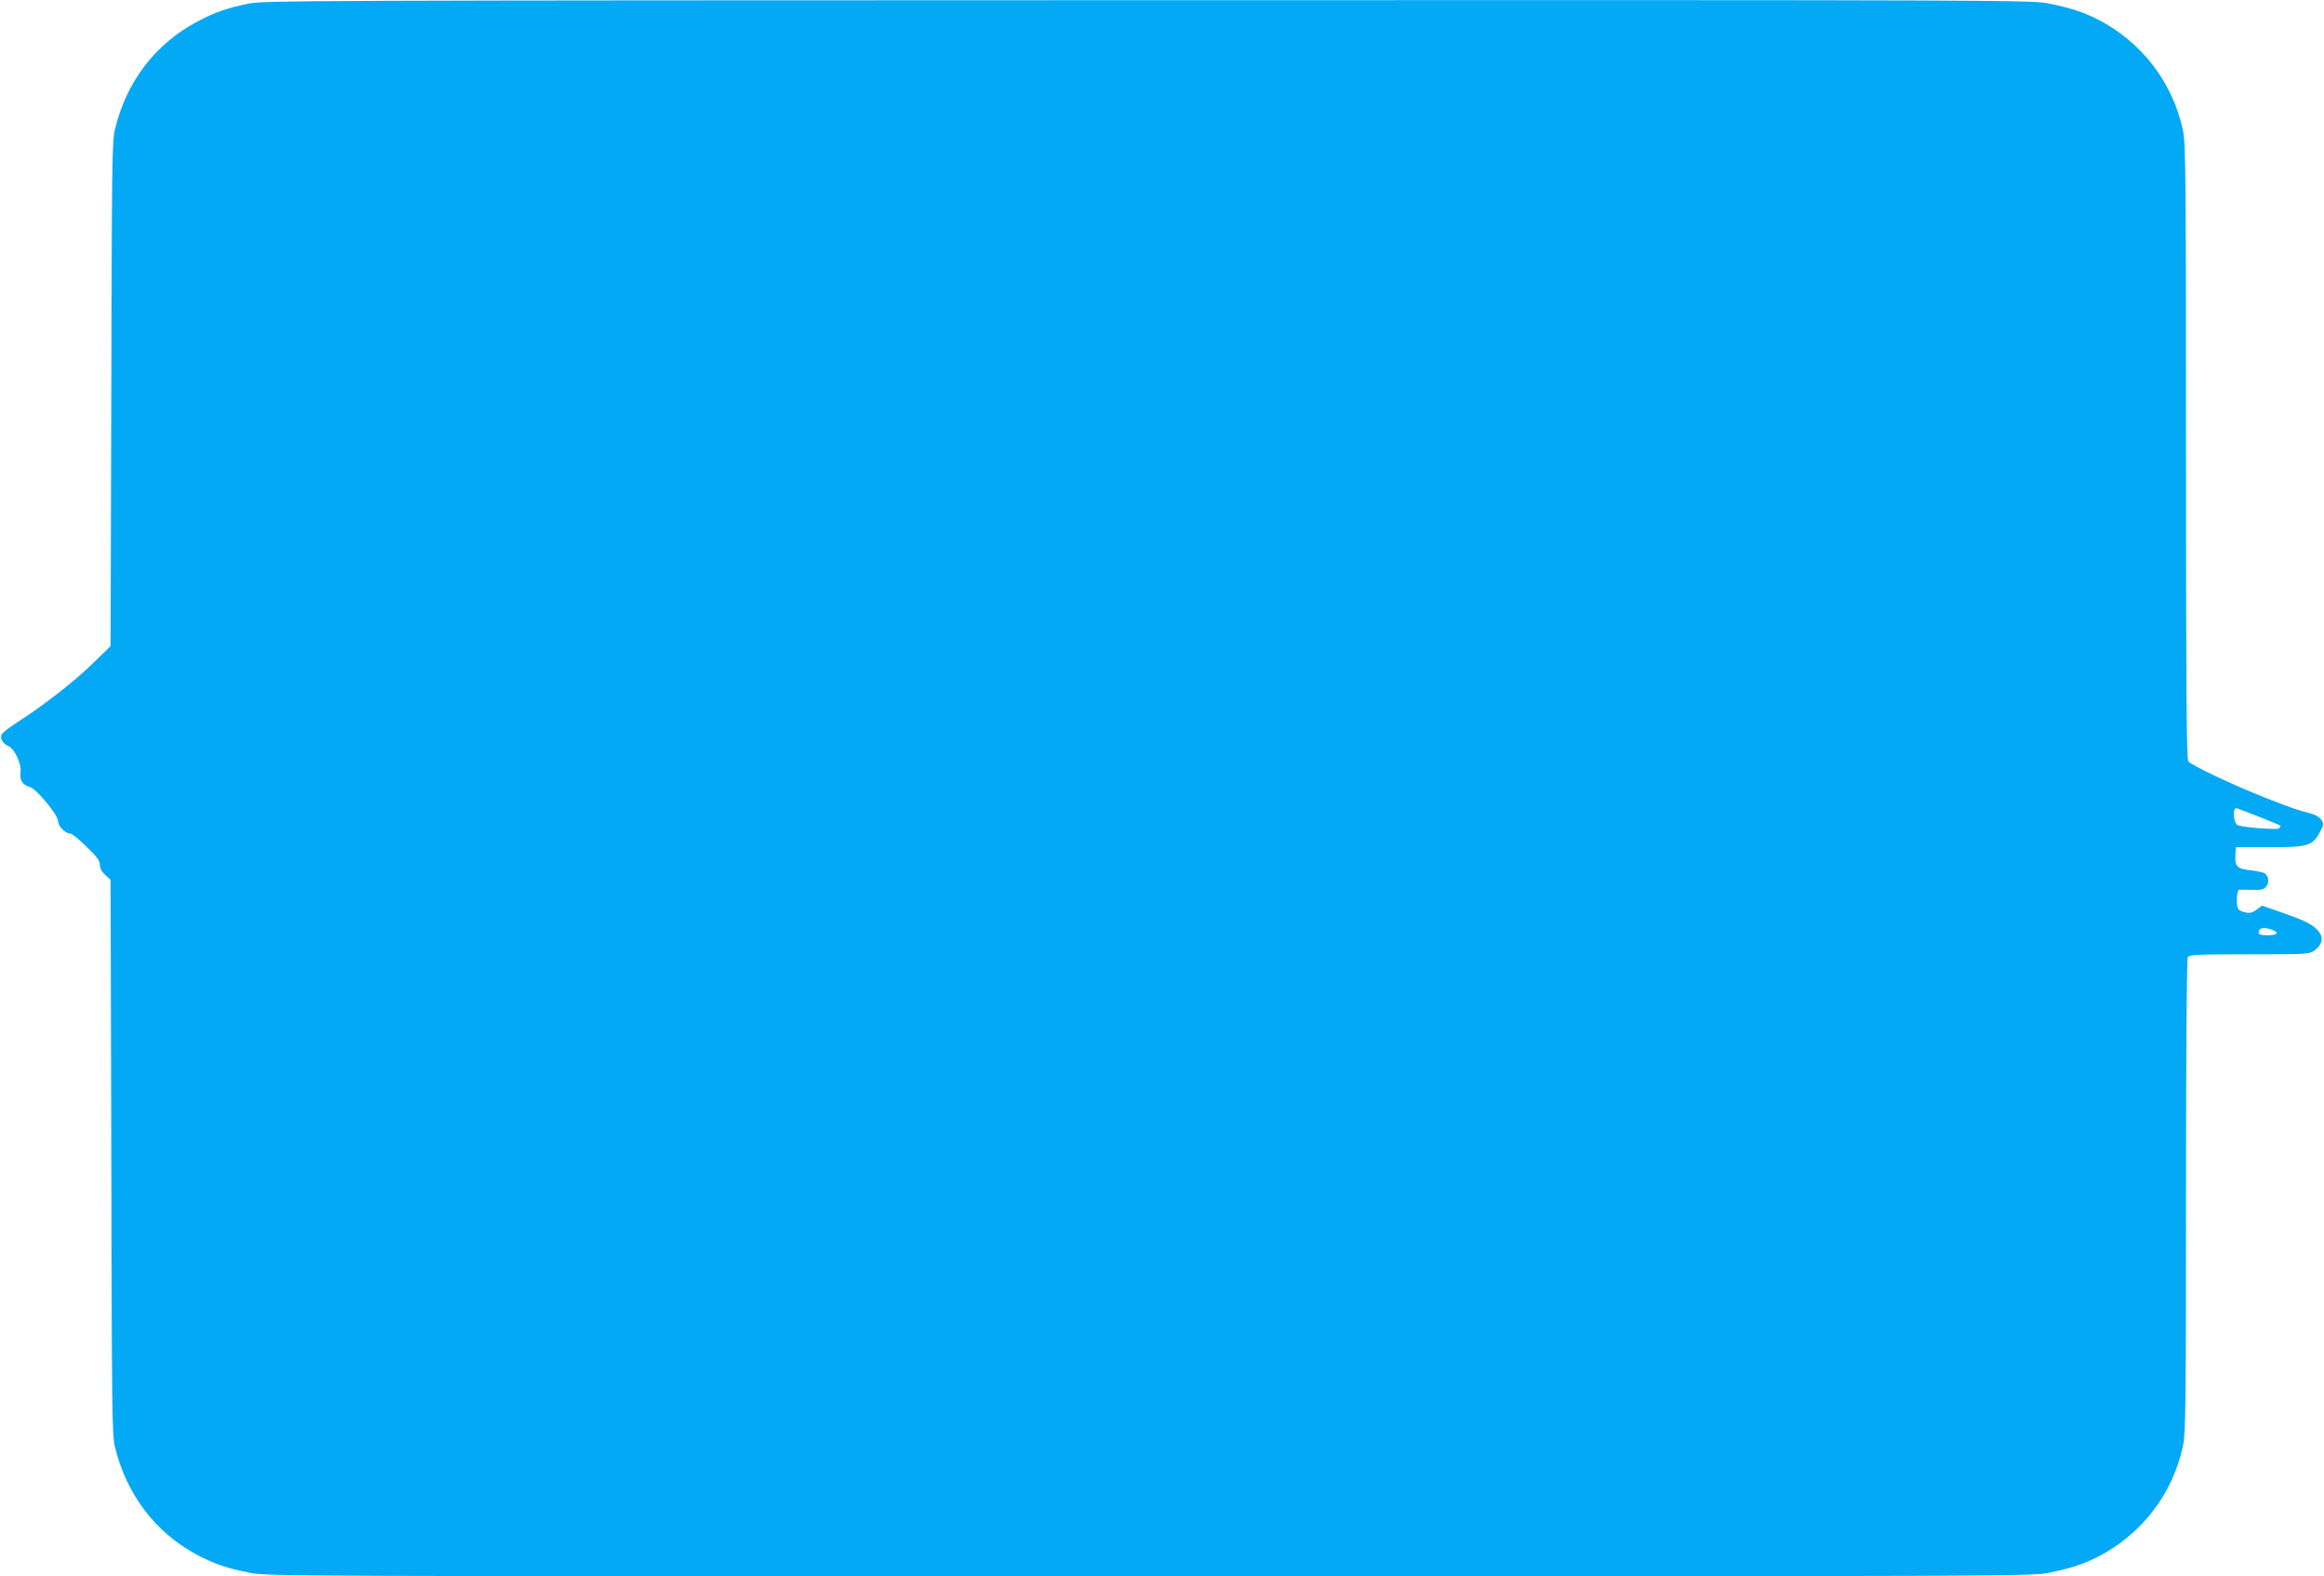 <?xml version="1.0" standalone="no"?>
<!DOCTYPE svg PUBLIC "-//W3C//DTD SVG 20010904//EN"
 "http://www.w3.org/TR/2001/REC-SVG-20010904/DTD/svg10.dtd">
<svg version="1.0" xmlns="http://www.w3.org/2000/svg"
 width="1280pt" height="868pt" viewBox="0 0 1280 868"
 preserveAspectRatio="xMidYMid meet">
<g transform="translate(0,868) scale(0.1,-0.1)"
fill="#03a9f4" stroke="none">
<path d="M1368 8660 c-123 -26 -180 -46 -276 -96 -235 -123 -395 -331 -459
-597 -16 -66 -17 -183 -20 -1458 l-4 -1387 -102 -99 c-102 -99 -266 -226 -408
-318 -43 -27 -82 -57 -88 -67 -14 -22 2 -52 36 -67 35 -16 73 -101 66 -145 -6
-41 12 -70 52 -80 35 -9 155 -154 155 -188 0 -28 40 -68 67 -68 9 0 48 -32 89
-72 58 -56 74 -77 74 -100 0 -20 10 -38 30 -56 l29 -27 4 -1525 c3 -1408 4
-1531 20 -1597 63 -261 221 -470 449 -593 94 -50 165 -75 291 -100 98 -20 149
-20 4957 -20 4808 0 4859 0 4957 20 114 23 186 46 263 85 245 124 419 350 474
617 14 68 16 229 16 1375 0 804 4 1304 10 1313 8 13 57 15 339 15 319 0 330 1
358 21 42 31 52 68 26 102 -28 38 -77 63 -205 107 l-109 38 -30 -22 c-23 -17
-37 -21 -62 -15 -18 3 -35 12 -39 18 -13 19 -9 106 5 107 6 0 40 0 73 -1 53
-1 64 2 77 20 16 23 13 53 -8 70 -6 5 -40 13 -74 17 -78 8 -93 21 -89 82 l3
46 185 0 c213 0 237 7 278 84 21 40 21 46 7 67 -9 14 -32 28 -57 34 -77 20
-111 32 -248 86 -174 68 -411 180 -427 201 -10 13 -13 370 -13 1705 0 1504 -2
1697 -16 1766 -55 267 -229 493 -474 617 -77 39 -149 62 -263 85 -98 20 -147
20 -4966 19 -4665 -1 -4870 -2 -4953 -19z m11070 -4476 c65 -25 119 -48 121
-50 3 -2 0 -9 -6 -15 -10 -10 -193 4 -228 17 -23 9 -31 94 -8 94 2 0 57 -21
121 -46z m76 -624 c42 -15 30 -30 -24 -30 -35 0 -50 4 -50 13 0 28 28 35 74
17z"/>
</g>
</svg>
